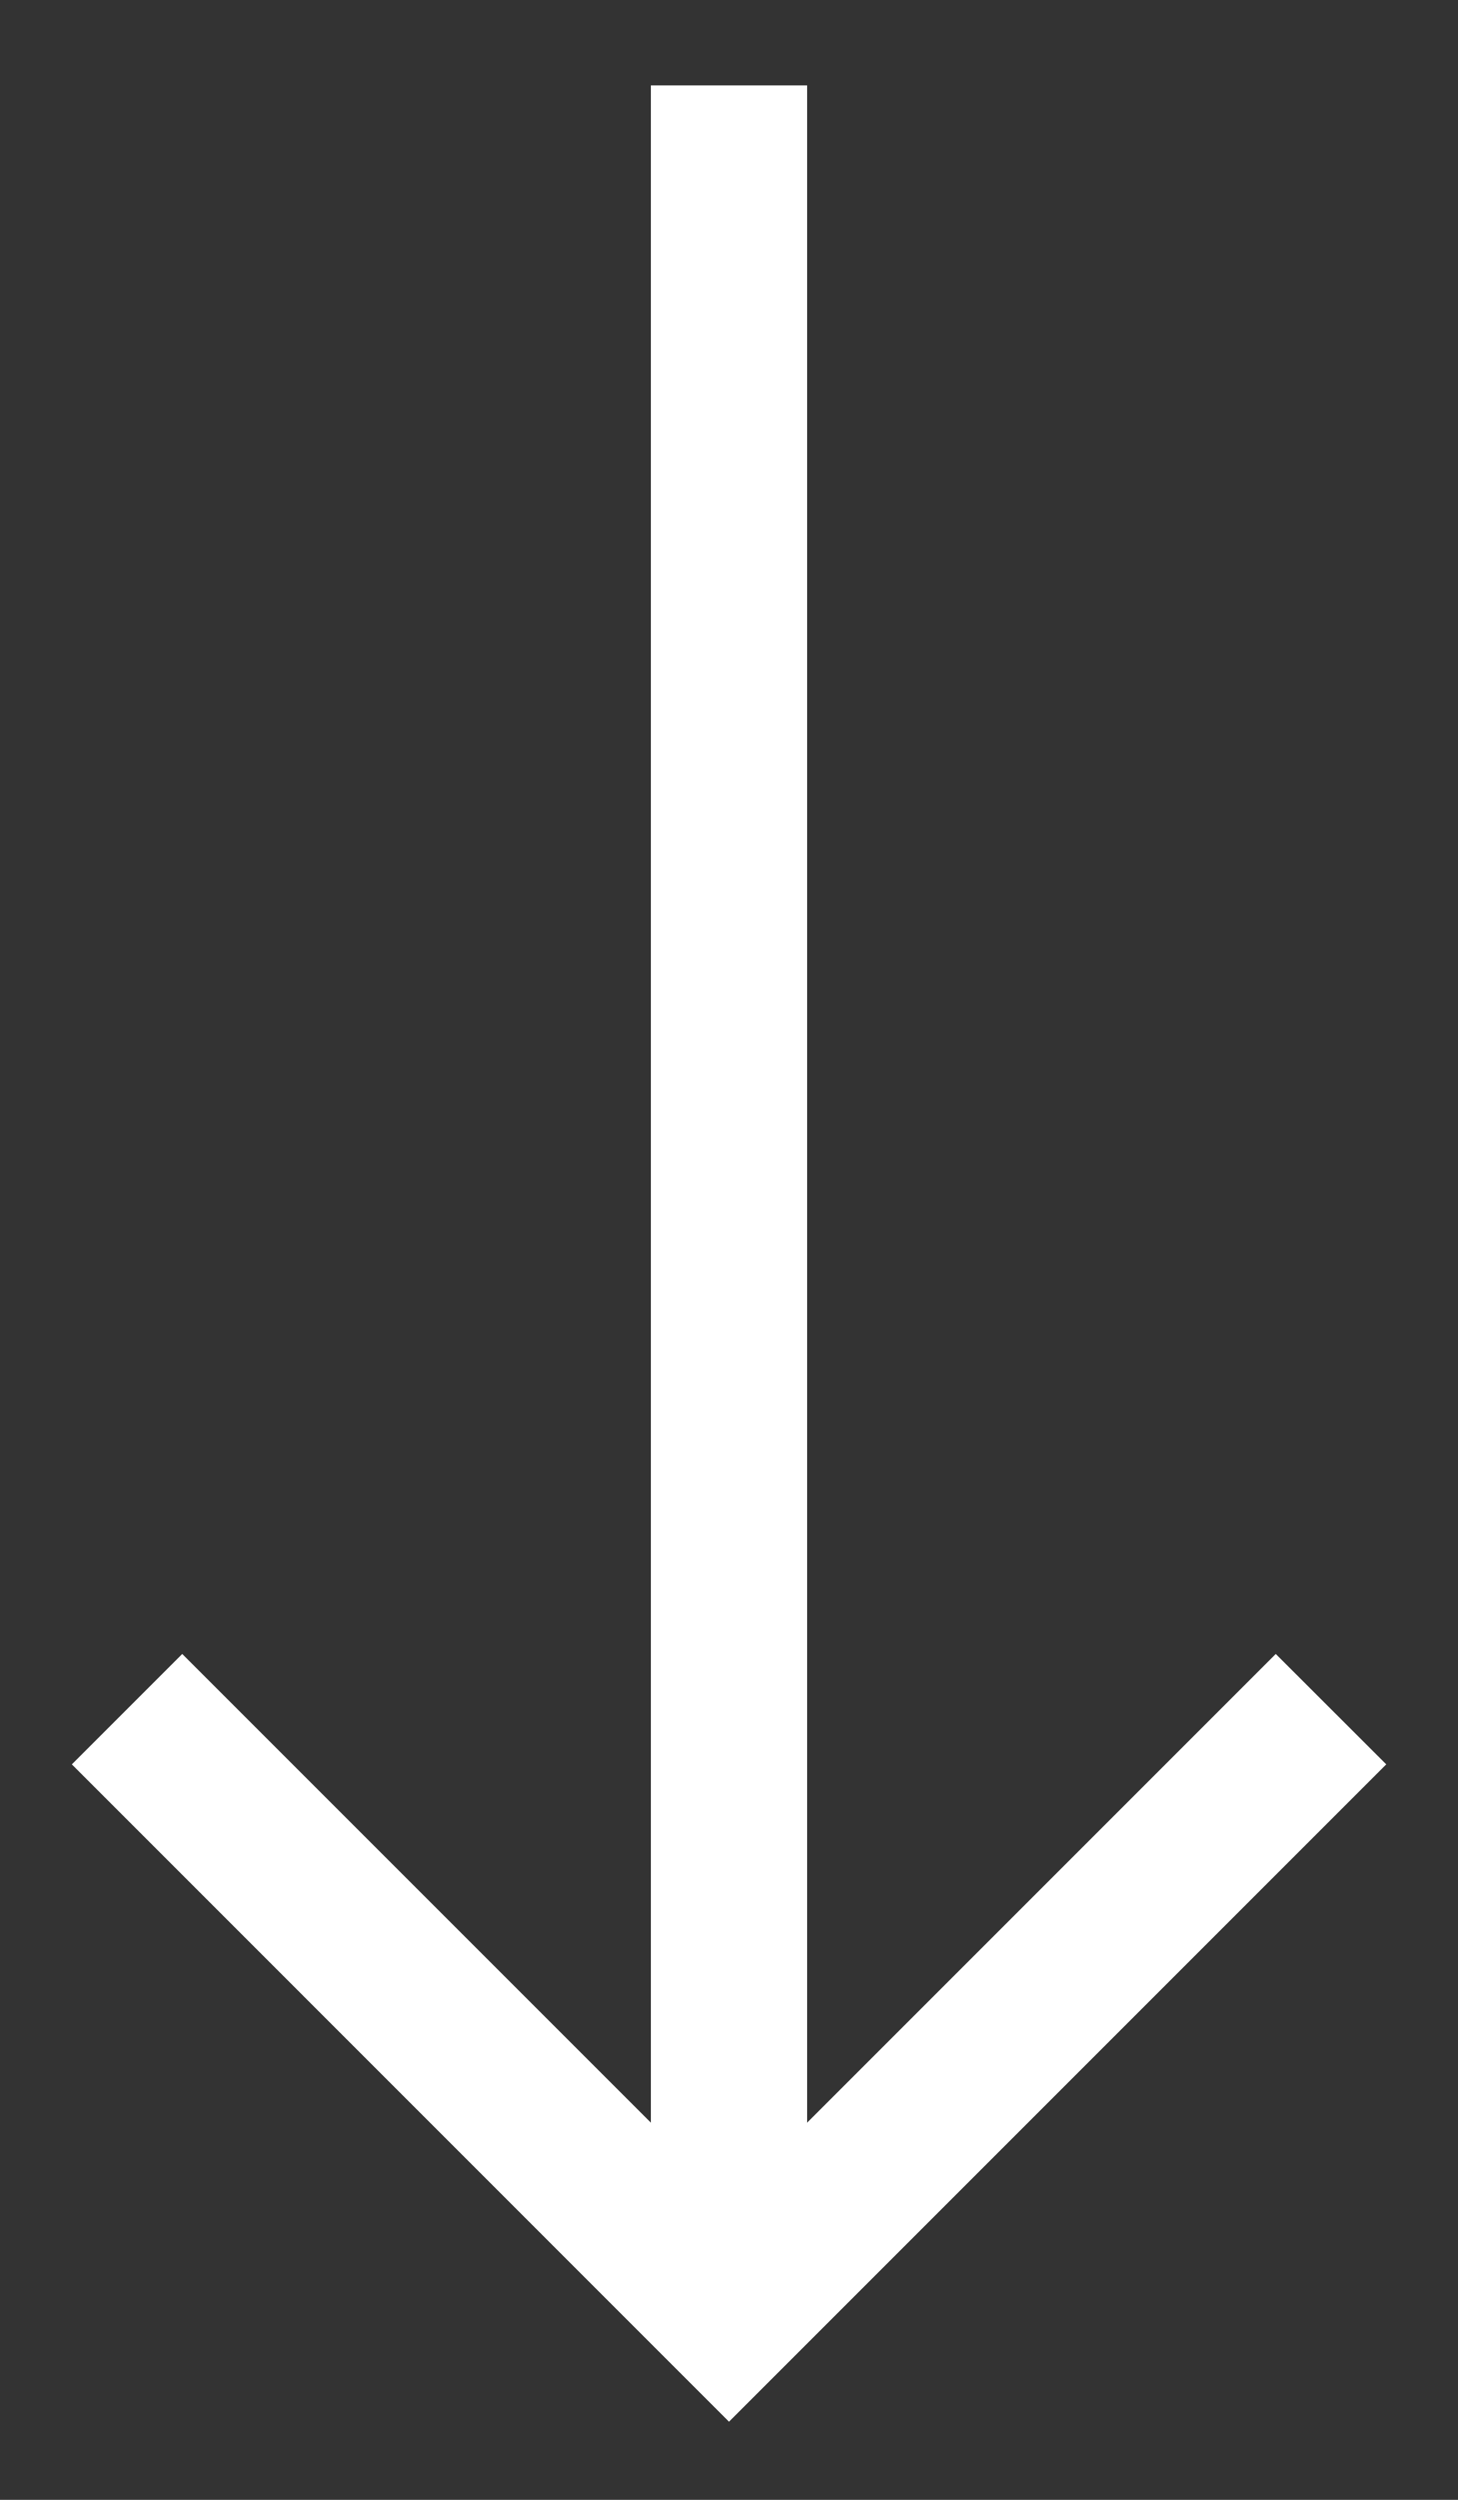 <svg xmlns="http://www.w3.org/2000/svg" width="14" height="24" viewBox="0 0 14 24" fill="none"><rect x="0" y="0" width="14" height="24" fill="#333333" stroke="none"/><path d="M12.25 15.879L7.75 20.379V0.82H6.25V20.379L1.75 15.879L0.69 16.939L7 23.25L13.311 16.939L12.25 15.879Z" fill="white"></path></svg>